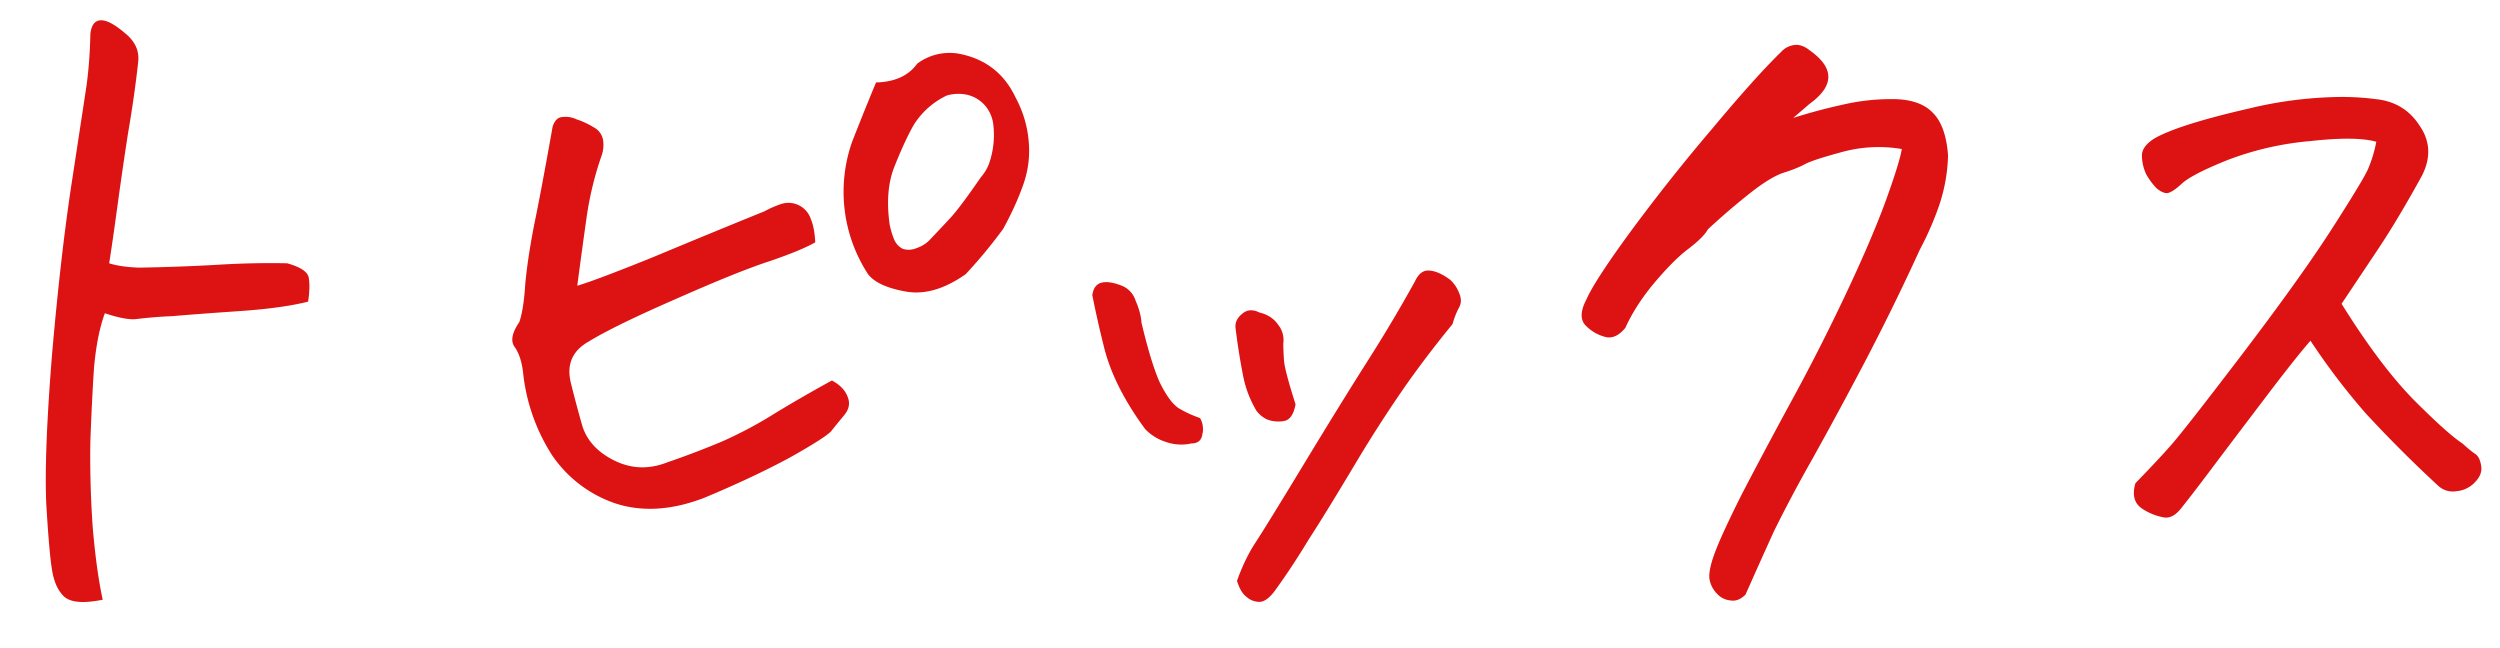 <svg width="54" height="14" viewBox="0 0 54 14" fill="none" xmlns="http://www.w3.org/2000/svg"><path d="M2.984 1.344c-.052.479-.125.99-.218 1.531A87.208 87.208 0 002.53 4.5c-.073.531-.13.927-.172 1.188.167.052.38.083.641.093.604-.01 1.172-.031 1.703-.062a18.58 18.58 0 011.5-.032c.302.084.458.193.469.329.02.125.016.291-.016.5-.375.093-.864.161-1.468.203-.605.041-1.094.078-1.47.11a9.57 9.57 0 00-.765.062c-.146.02-.375-.021-.687-.125-.115.312-.193.708-.235 1.187-.031.469-.057.995-.078 1.578-.01.573.005 1.177.047 1.813.052.635.125 1.172.219 1.61-.406.082-.683.062-.828-.063-.136-.125-.224-.318-.266-.579-.042-.25-.083-.729-.125-1.437-.031-.719.01-1.792.125-3.219.125-1.437.266-2.666.422-3.687l.312-2.047c.052-.344.084-.74.094-1.188.021-.198.1-.296.234-.296.126 0 .297.093.516.28.219.178.313.386.281.626zm14.625 3.89c-.198.115-.526.25-.984.407-.448.145-1.12.416-2.016.812-.885.386-1.515.693-1.89.922-.354.198-.485.495-.39.89.072.292.155.605.25.938.103.323.338.573.702.75.365.177.745.188 1.14.031a18.47 18.47 0 001.188-.453c.396-.177.776-.38 1.141-.61.375-.228.781-.463 1.219-.702.177.094.291.213.343.36.053.135.026.265-.078.39s-.198.24-.28.344c-.084.093-.386.286-.907.578-.521.28-1.13.567-1.828.859-.698.27-1.339.313-1.922.125a2.697 2.697 0 01-1.375-1.047 4.084 4.084 0 01-.625-1.797c-.031-.24-.094-.422-.188-.547-.083-.125-.046-.302.11-.53.062-.188.104-.454.125-.798.031-.354.094-.776.187-1.265.104-.5.24-1.22.406-2.157.042-.125.105-.192.188-.203a.549.549 0 01.328.047c.136.042.276.11.422.203a.388.388 0 01.156.281.7.7 0 01-.047.329c-.146.427-.25.859-.312 1.296-.063.438-.13.933-.203 1.485.281-.083.833-.292 1.656-.625.823-.344 1.62-.672 2.39-.984.115-.063.235-.115.36-.157a.509.509 0 01.64.328c.053.125.084.292.094.5zm1.313-3.453c.406-.01.703-.146.89-.406a1.17 1.17 0 01.876-.219c.583.104 1 .422 1.25.953.156.292.25.6.28.922.032.323-.005.636-.109.938-.104.302-.25.625-.437.969-.25.343-.521.671-.813.984-.458.323-.89.448-1.297.375-.406-.073-.677-.198-.812-.375a3.257 3.257 0 01-.344-2.86c.167-.427.339-.854.516-1.28zm2.531.89a.766.766 0 00-.203-.421.735.735 0 00-.36-.203.903.903 0 00-.437.015 1.696 1.696 0 00-.719.641c-.125.219-.26.51-.406.875-.146.354-.182.781-.11 1.281.022.105.053.209.095.313a.399.399 0 00.187.203.42.42 0 00.297-.016.717.717 0 00.265-.156c.188-.198.344-.364.47-.5.135-.146.353-.437.655-.875a.973.973 0 00.172-.281 1.878 1.878 0 00.094-.875zm9.875 3.376a.737.737 0 01.188.281c.052.115.052.219 0 .313a1.725 1.725 0 00-.141.359 23.12 23.12 0 00-.969 1.266 28.551 28.551 0 00-1.14 1.765c-.417.698-.75 1.24-1 1.625-.24.396-.47.745-.688 1.047-.135.198-.26.297-.375.297a.416.416 0 01-.281-.11c-.084-.062-.151-.177-.203-.343.104-.292.224-.547.36-.766.145-.219.5-.791 1.062-1.719.562-.927 1.026-1.677 1.39-2.25.365-.572.709-1.15 1.032-1.734.072-.156.166-.234.28-.234h.032c.135.01.287.078.453.203zm-6.672.922c.136.573.266 1 .39 1.281.136.281.272.469.407.563.136.083.292.156.469.218a.482.482 0 01.047.36c-.021.125-.1.187-.235.187a.995.995 0 01-.547-.031 1.051 1.051 0 01-.453-.281c-.437-.594-.729-1.167-.875-1.72a22.895 22.895 0 01-.265-1.171c.02-.146.083-.234.187-.266.104-.03.24-.015.407.047a.516.516 0 01.343.344c.073.167.115.323.125.469zm2.485 1.906a2.347 2.347 0 01-.282-.719 14.11 14.11 0 01-.172-1.078c-.01-.114.037-.213.141-.297.104-.093.23-.104.375-.031.177.042.313.13.406.266a.53.53 0 01.11.406c0 .083.005.203.015.36.01.145.094.463.25.952-.041.22-.125.339-.25.36a.699.699 0 01-.359-.031.622.622 0 01-.234-.188zm7.125-2.406c.125-.282.448-.776.968-1.485a40.574 40.574 0 011.735-2.187c.635-.76 1.135-1.318 1.5-1.672a.463.463 0 01.328-.156c.094 0 .187.036.281.11.552.385.552.775 0 1.171l-.344.297c.365-.115.714-.208 1.047-.281a4.63 4.63 0 011.094-.125c.396 0 .688.099.875.296.188.188.297.495.328.922-.01.365-.073.72-.187 1.063a6.657 6.657 0 01-.422.969 50.64 50.64 0 01-1.219 2.484 93.99 93.99 0 01-1.125 2.078 30.84 30.84 0 00-.797 1.5c-.177.386-.385.85-.625 1.39-.104.105-.213.147-.328.126a.442.442 0 01-.297-.156.572.572 0 01-.156-.329c-.01-.125.031-.312.125-.562.094-.25.281-.656.562-1.219.292-.562.641-1.219 1.047-1.969.417-.76.813-1.536 1.188-2.328.375-.791.666-1.468.875-2.031.208-.573.328-.958.36-1.156a2.979 2.979 0 00-1.282.062c-.427.115-.698.203-.813.266-.114.062-.27.125-.468.187-.188.063-.433.214-.735.454-.302.24-.599.494-.89.765-.063.115-.203.255-.422.422-.209.156-.453.401-.735.734-.27.323-.479.646-.625.97-.135.166-.276.234-.422.202a.906.906 0 01-.421-.234c-.136-.125-.136-.318 0-.578zm17.062-3.407c-.292-.083-.766-.088-1.422-.015a6.568 6.568 0 00-1.781.406c-.52.208-.854.38-1 .516-.135.125-.24.192-.313.203-.072 0-.15-.037-.234-.11a1.462 1.462 0 01-.219-.296.962.962 0 01-.093-.407c0-.135.093-.26.28-.375.355-.198 1.032-.411 2.032-.64a8.75 8.75 0 012-.25c.25 0 .495.015.734.047.417.041.735.234.954.578.229.333.244.692.047 1.078-.344.625-.652 1.14-.922 1.547l-.813 1.218c.552.886 1.073 1.579 1.563 2.079.49.49.838.802 1.047.937.114.104.203.177.265.219.073.042.12.13.14.265.022.126-.025.245-.14.36a.606.606 0 01-.39.187.462.462 0 01-.407-.125 27.526 27.526 0 01-1.562-1.562c-.427-.49-.823-1.01-1.188-1.563-.208.24-.495.6-.86 1.079-.364.479-.739.973-1.124 1.484-.375.5-.646.854-.813 1.062-.125.157-.255.22-.39.188a1.236 1.236 0 01-.453-.188c-.167-.114-.214-.296-.141-.546.323-.334.563-.589.719-.766.166-.177.666-.813 1.5-1.906.843-1.105 1.5-2.016 1.968-2.735.47-.729.745-1.182.829-1.36a2.8 2.8 0 00.187-.608z" fill="#DD1212"/></svg>